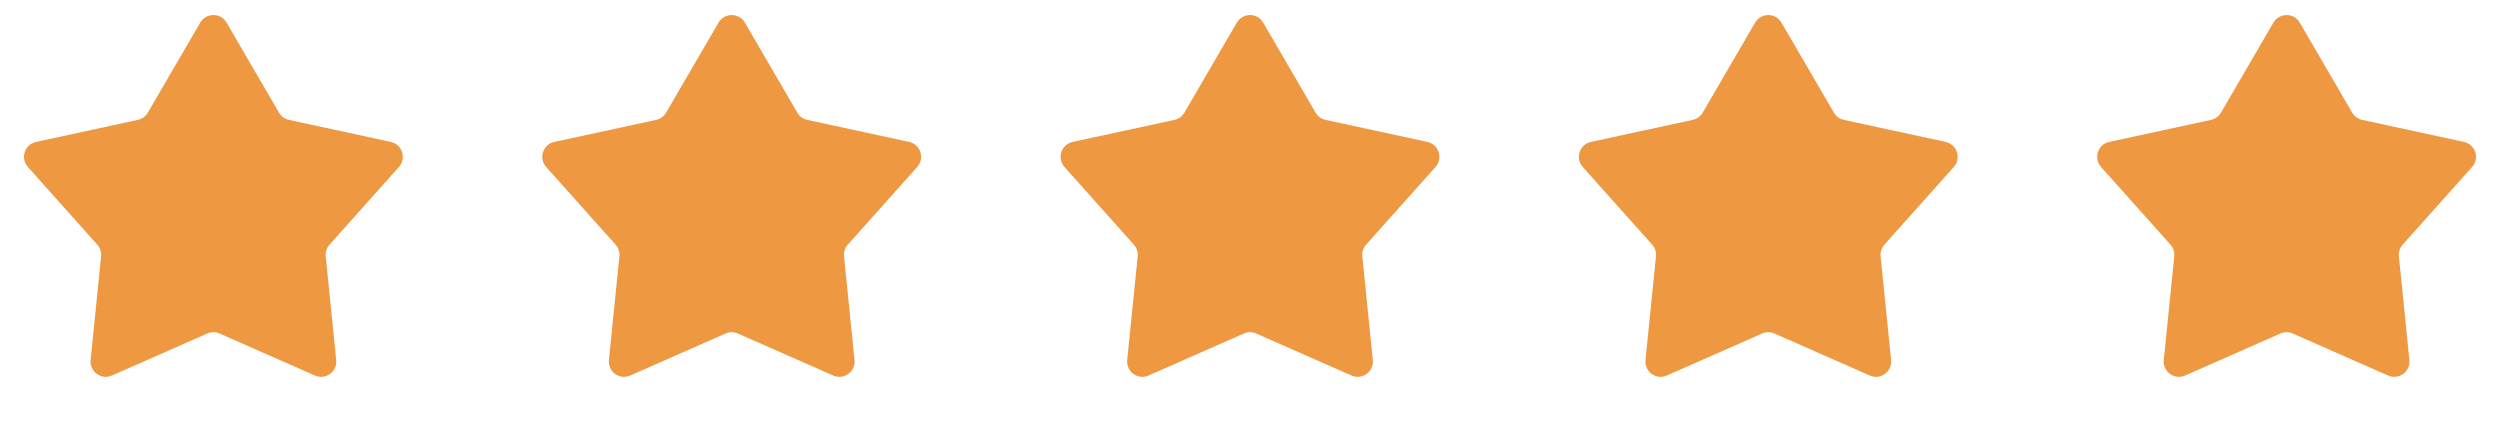 <svg width="82" height="14" viewBox="0 0 82 14" fill="none" xmlns="http://www.w3.org/2000/svg">
<path d="M6.568 0.742C6.761 0.411 7.239 0.411 7.432 0.742L9.152 3.695C9.223 3.816 9.341 3.902 9.478 3.932L12.818 4.655C13.193 4.736 13.341 5.191 13.085 5.477L10.808 8.025C10.715 8.13 10.67 8.269 10.684 8.409L11.028 11.809C11.067 12.19 10.68 12.472 10.329 12.317L7.202 10.939C7.073 10.882 6.927 10.882 6.798 10.939L3.671 12.317C3.32 12.472 2.933 12.19 2.972 11.809L3.316 8.409C3.33 8.269 3.285 8.13 3.192 8.025L0.915 5.477C0.659 5.191 0.807 4.736 1.182 4.655L4.522 3.932C4.659 3.902 4.777 3.816 4.848 3.695L6.568 0.742Z" fill="#EE9842"/>
<path d="M23.568 0.742C23.761 0.411 24.239 0.411 24.432 0.742L26.152 3.695C26.223 3.816 26.341 3.902 26.478 3.932L29.818 4.655C30.193 4.736 30.341 5.191 30.085 5.477L27.808 8.025C27.715 8.13 27.67 8.269 27.684 8.409L28.028 11.809C28.067 12.19 27.68 12.472 27.329 12.317L24.202 10.939C24.073 10.882 23.927 10.882 23.798 10.939L20.671 12.317C20.32 12.472 19.933 12.19 19.972 11.809L20.316 8.409C20.33 8.269 20.285 8.13 20.192 8.025L17.915 5.477C17.659 5.191 17.807 4.736 18.182 4.655L21.522 3.932C21.659 3.902 21.777 3.816 21.848 3.695L23.568 0.742Z" fill="#EE9842"/>
<path d="M40.568 0.742C40.761 0.411 41.239 0.411 41.432 0.742L43.152 3.695C43.223 3.816 43.341 3.902 43.478 3.932L46.818 4.655C47.193 4.736 47.341 5.191 47.085 5.477L44.808 8.025C44.715 8.13 44.67 8.269 44.684 8.409L45.028 11.809C45.067 12.19 44.68 12.472 44.329 12.317L41.202 10.939C41.073 10.882 40.927 10.882 40.798 10.939L37.671 12.317C37.32 12.472 36.933 12.19 36.972 11.809L37.316 8.409C37.33 8.269 37.285 8.13 37.192 8.025L34.915 5.477C34.659 5.191 34.807 4.736 35.182 4.655L38.522 3.932C38.659 3.902 38.777 3.816 38.848 3.695L40.568 0.742Z" fill="#EE9842"/>
<path d="M57.568 0.742C57.761 0.411 58.239 0.411 58.432 0.742L60.152 3.695C60.223 3.816 60.341 3.902 60.478 3.932L63.818 4.655C64.193 4.736 64.341 5.191 64.085 5.477L61.808 8.025C61.715 8.13 61.67 8.269 61.684 8.409L62.028 11.809C62.067 12.19 61.68 12.472 61.329 12.317L58.202 10.939C58.073 10.882 57.927 10.882 57.798 10.939L54.671 12.317C54.32 12.472 53.933 12.19 53.972 11.809L54.316 8.409C54.33 8.269 54.285 8.13 54.192 8.025L51.915 5.477C51.659 5.191 51.807 4.736 52.182 4.655L55.522 3.932C55.659 3.902 55.777 3.816 55.848 3.695L57.568 0.742Z" fill="#EE9842"/>
<path d="M74.568 0.742C74.761 0.411 75.239 0.411 75.432 0.742L77.152 3.695C77.223 3.816 77.341 3.902 77.478 3.932L80.818 4.655C81.193 4.736 81.341 5.191 81.085 5.477L78.808 8.025C78.715 8.13 78.67 8.269 78.684 8.409L79.028 11.809C79.067 12.19 78.68 12.472 78.329 12.317L75.202 10.939C75.073 10.882 74.927 10.882 74.798 10.939L71.671 12.317C71.32 12.472 70.933 12.19 70.972 11.809L71.316 8.409C71.33 8.269 71.285 8.13 71.192 8.025L68.915 5.477C68.659 5.191 68.807 4.736 69.182 4.655L72.522 3.932C72.659 3.902 72.777 3.816 72.848 3.695L74.568 0.742Z" fill="#EE9842"/>
</svg>
